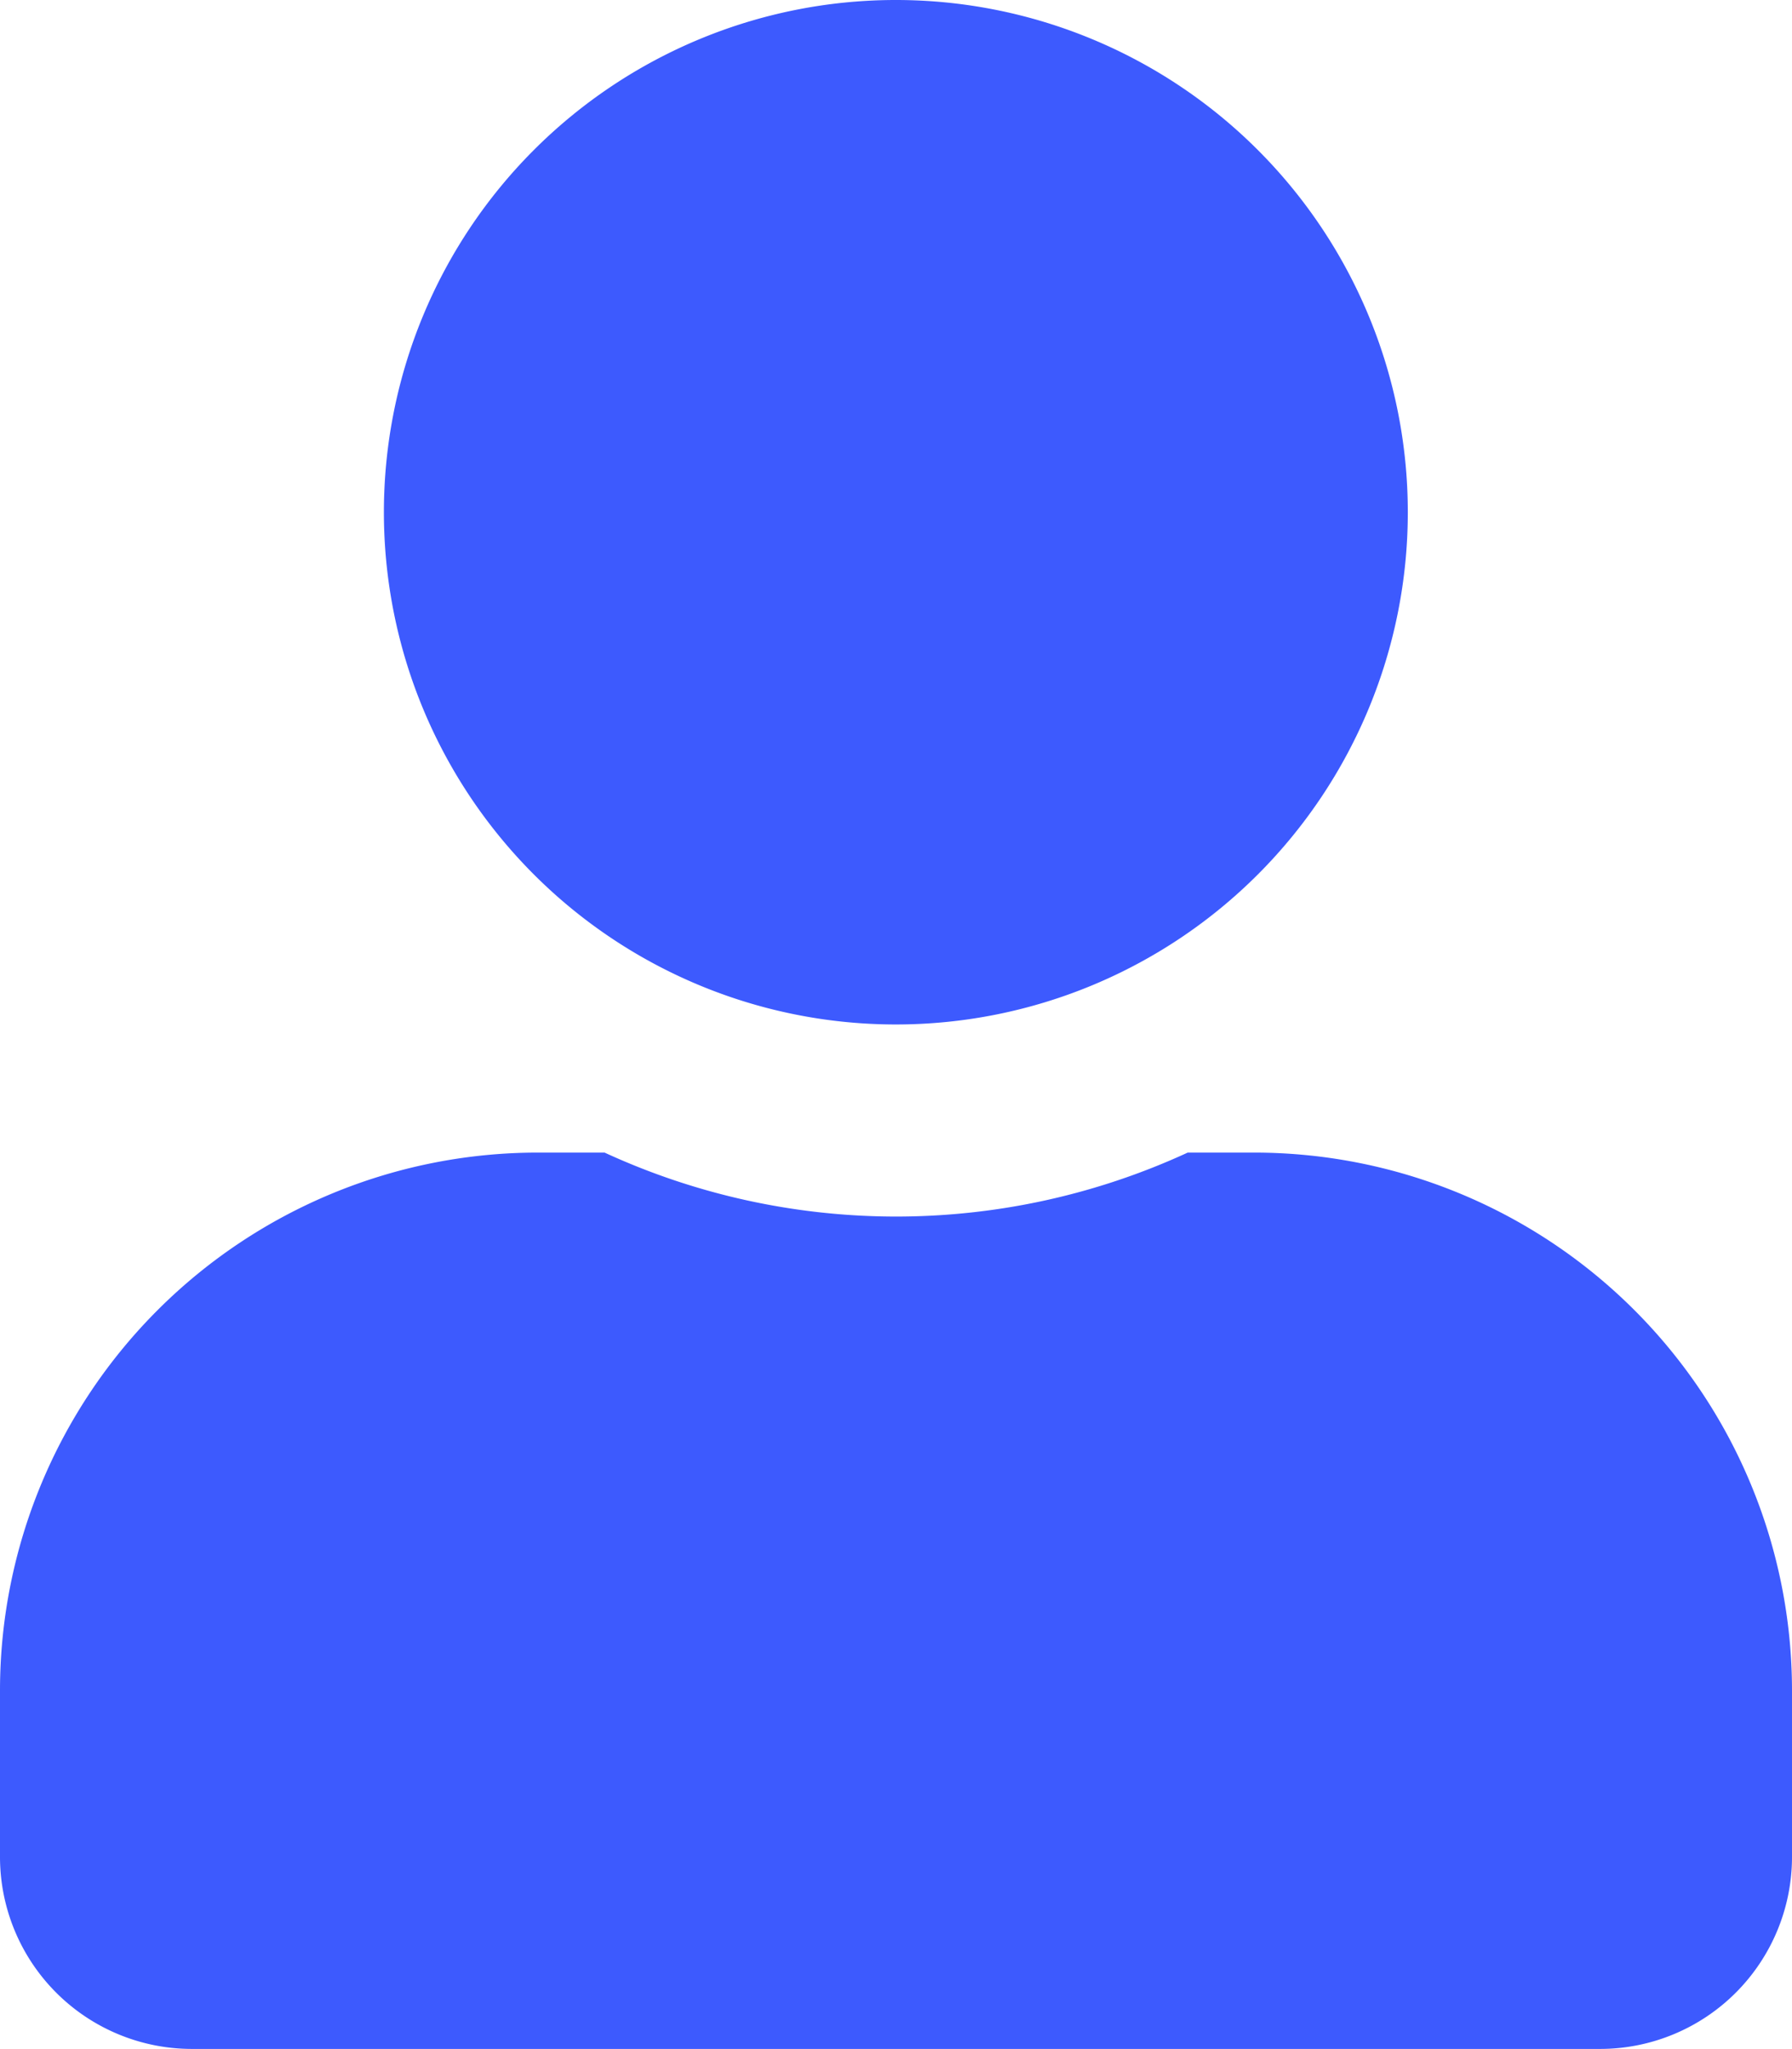 <svg xmlns="http://www.w3.org/2000/svg" viewBox="0 0 61.71 70.53"><defs><style>.cls-1{fill:#3d5afe;}</style></defs><title>Employee Portalldpi</title><g id="Layer_2" data-name="Layer 2"><g id="Hero-image"><path class="cls-1" d="M30.86,35.26A17.63,17.63,0,1,0,13.22,17.63,17.63,17.63,0,0,0,30.86,35.26ZM43.2,39.67H40.9a24,24,0,0,1-20.08,0h-2.3A18.52,18.52,0,0,0,0,58.18v5.73a6.61,6.61,0,0,0,6.61,6.61H55.1a6.61,6.61,0,0,0,6.61-6.61V58.18A18.52,18.52,0,0,0,43.2,39.67Z"/></g></g></svg>